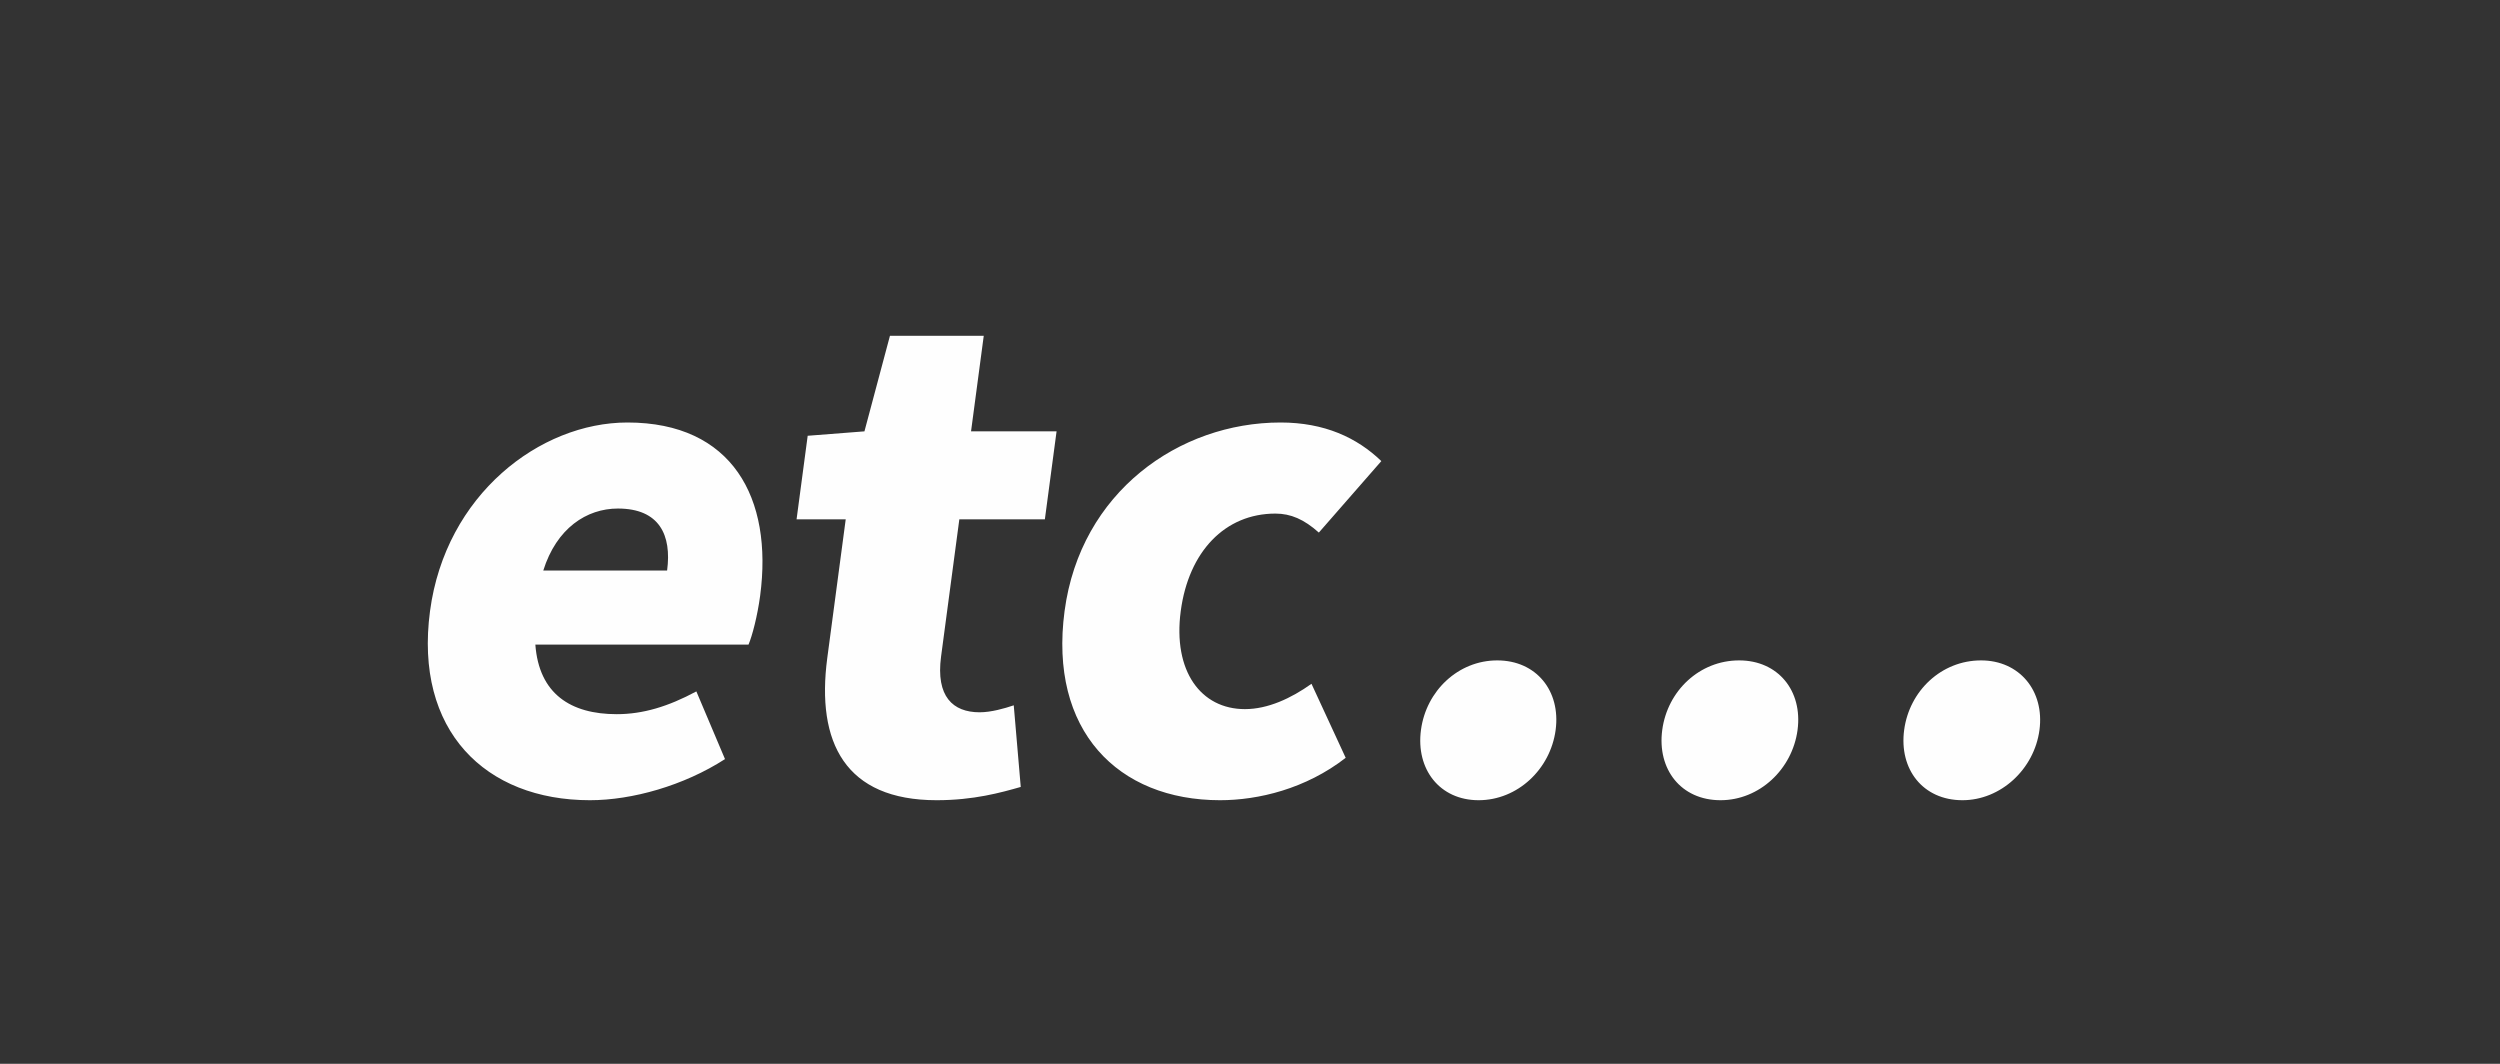 <svg width="94" height="40" viewBox="0 0 94 40" fill="none" xmlns="http://www.w3.org/2000/svg">
<rect width="94" height="40" fill="#333333"/>
<path d="M22.182 30.088C18.246 30.088 15.57 27.471 16.169 22.975C16.751 18.598 20.304 15.886 23.592 15.886C27.528 15.886 29.072 18.717 28.581 22.404C28.479 23.165 28.285 23.903 28.145 24.236H20.129C20.266 26.092 21.461 26.853 23.189 26.853C24.173 26.853 25.123 26.567 26.183 25.997L27.26 28.542C25.711 29.541 23.766 30.088 22.182 30.088ZM20.427 21.453H25.083C25.261 20.12 24.794 19.121 23.234 19.121C22.058 19.121 20.927 19.859 20.427 21.453ZM35.218 30.088C31.786 30.088 30.682 27.924 31.106 24.736L31.799 19.526H29.951L30.369 16.385L32.503 16.219L33.462 12.626H36.989L36.511 16.219H39.727L39.287 19.526H36.071L35.384 24.688C35.185 26.187 35.826 26.782 36.834 26.782C37.266 26.782 37.765 26.639 38.117 26.52L38.38 29.589C37.632 29.803 36.61 30.088 35.218 30.088ZM45.874 30.088C42.034 30.088 39.43 27.471 40.028 22.975C40.623 18.503 44.332 15.886 48.148 15.886C49.804 15.886 51.024 16.457 51.938 17.337L49.589 20.025C49.031 19.526 48.532 19.311 47.956 19.311C46.06 19.311 44.694 20.739 44.396 22.975C44.095 25.235 45.153 26.663 46.809 26.663C47.673 26.663 48.543 26.258 49.312 25.711L50.598 28.494C49.099 29.66 47.314 30.088 45.874 30.088ZM55.596 30.088C54.132 30.088 53.231 28.923 53.428 27.448C53.624 25.973 54.832 24.831 56.296 24.831C57.76 24.831 58.688 25.973 58.492 27.448C58.295 28.923 57.06 30.088 55.596 30.088ZM64.692 30.088C63.204 30.088 62.303 28.923 62.5 27.448C62.696 25.973 63.904 24.831 65.392 24.831C66.856 24.831 67.784 25.973 67.588 27.448C67.391 28.923 66.156 30.088 64.692 30.088ZM73.788 30.088C72.3 30.088 71.399 28.923 71.596 27.448C71.792 25.973 73 24.831 74.488 24.831C75.928 24.831 76.88 25.973 76.684 27.448C76.487 28.923 75.228 30.088 73.788 30.088Z" fill="#FEFEFE"/>
</svg>
